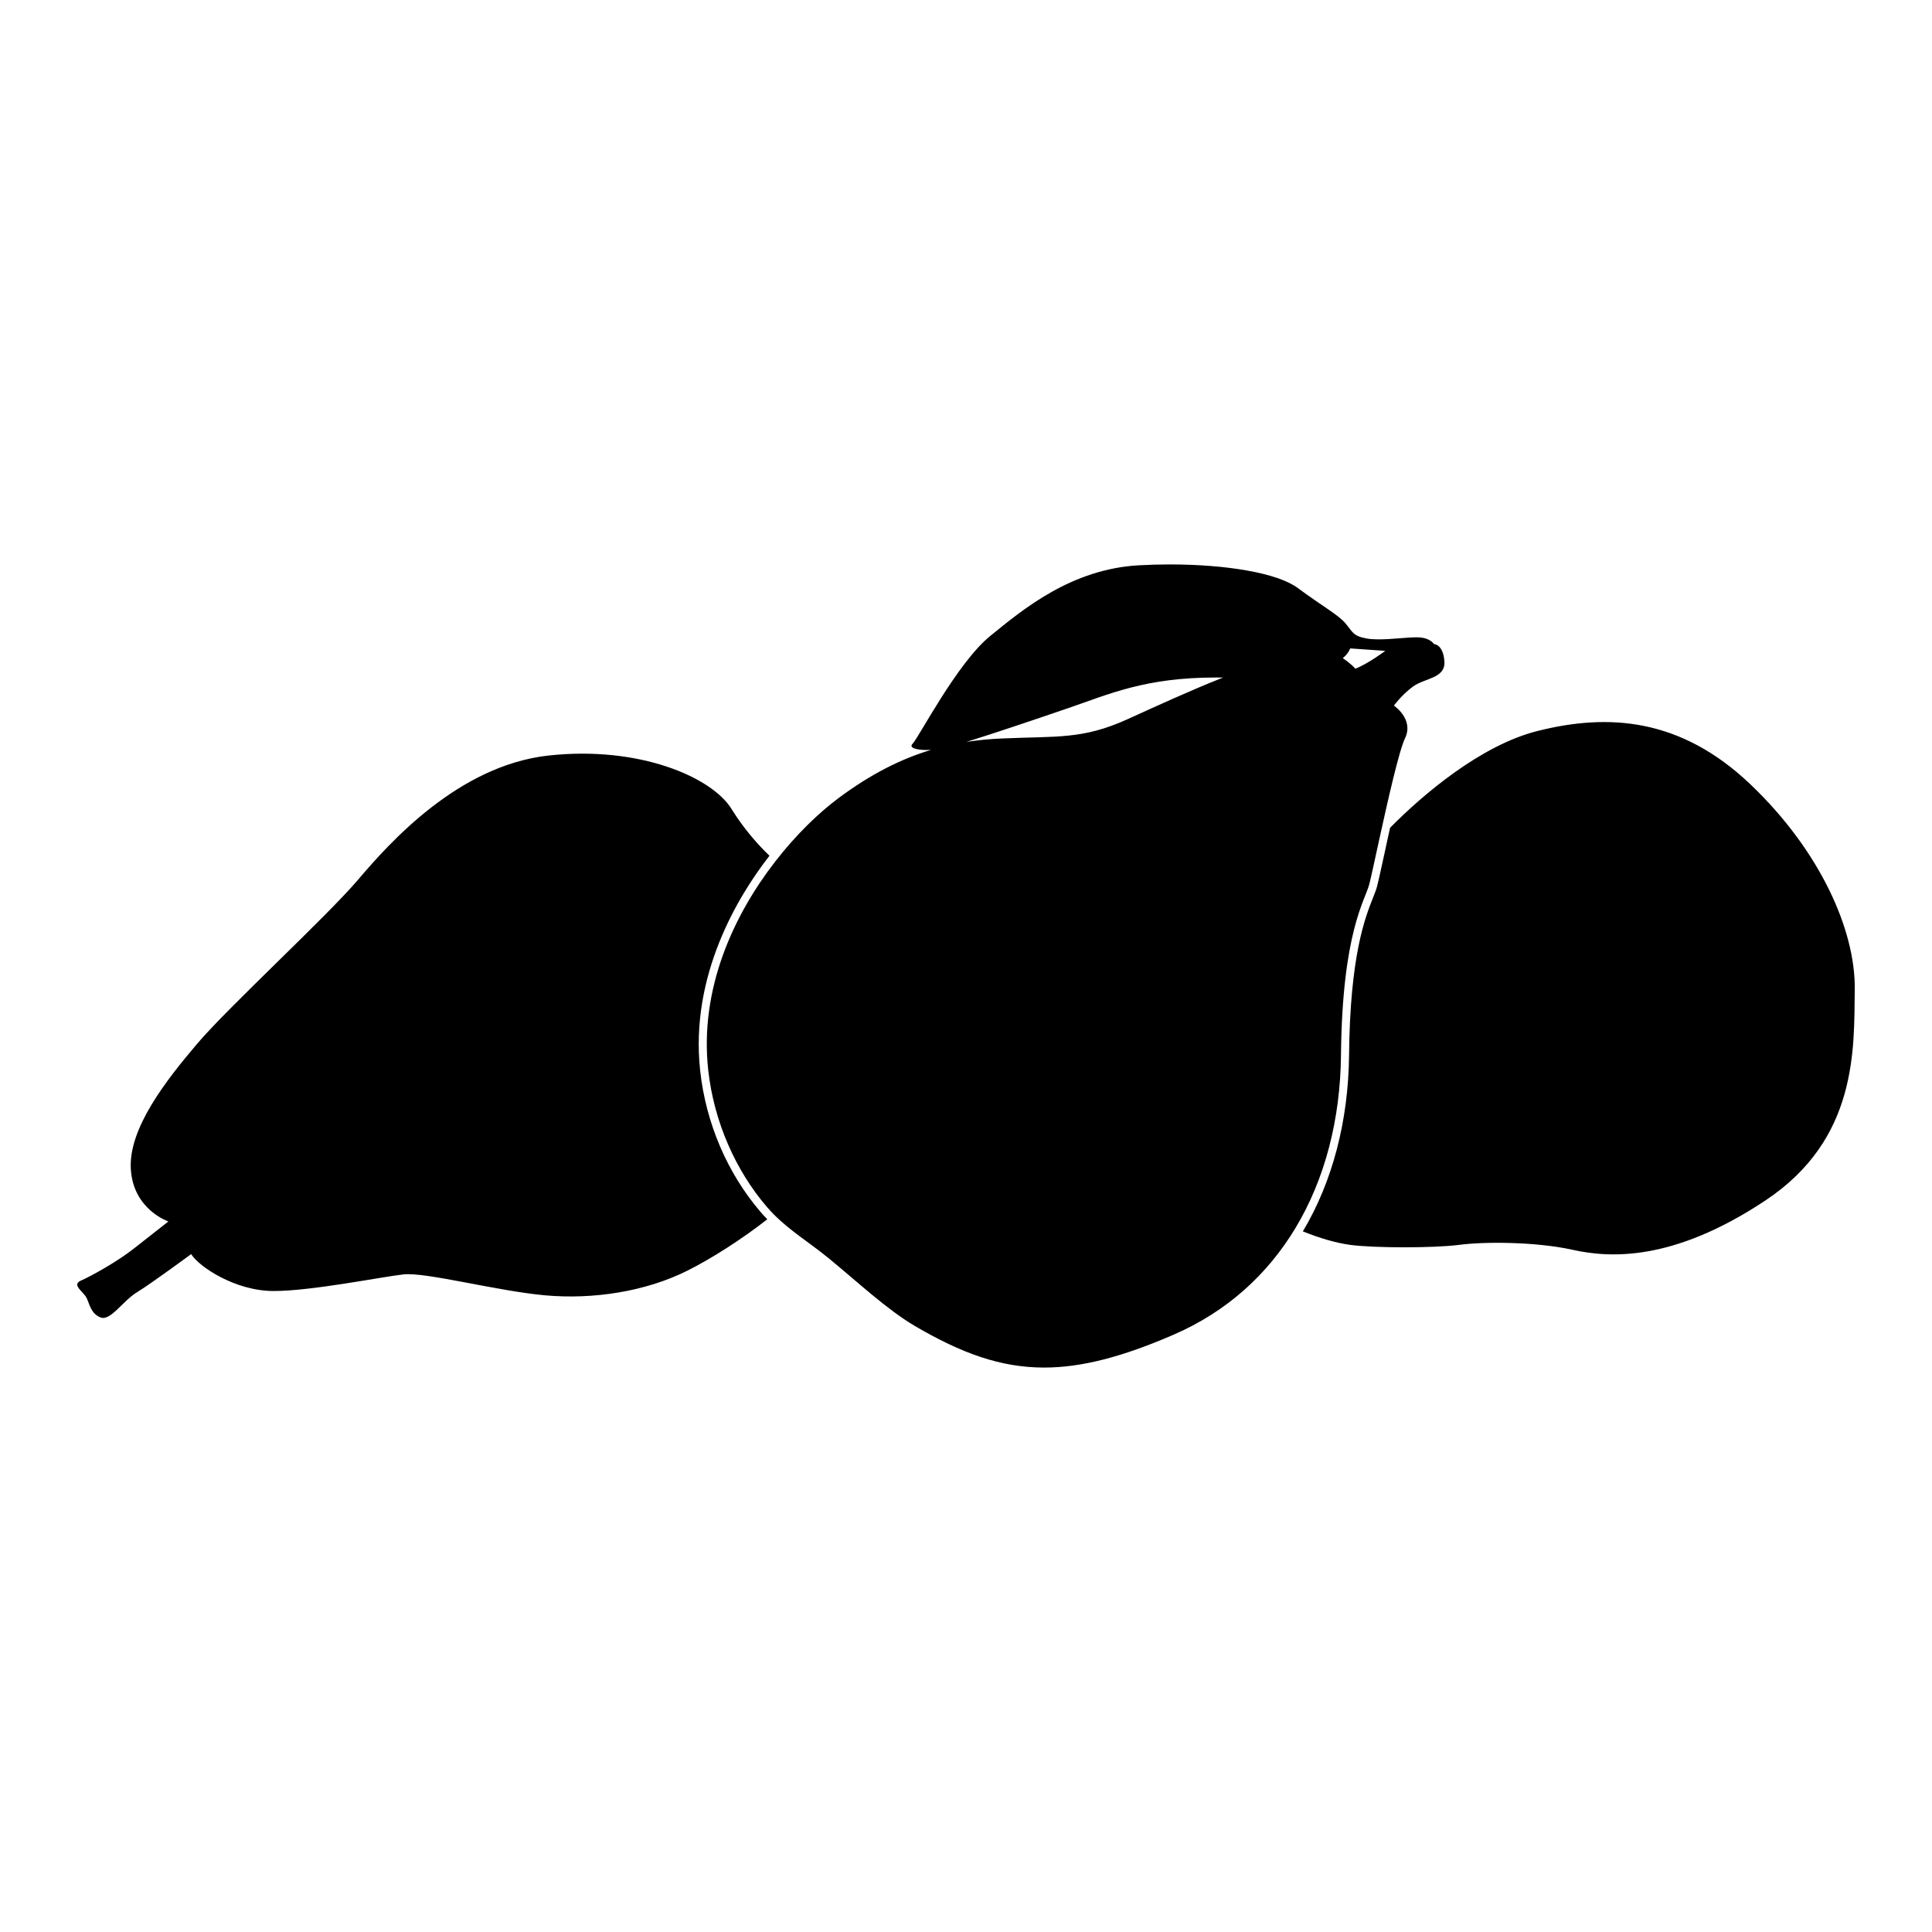 <?xml version="1.0" encoding="utf-8"?>
<!-- Generator: Adobe Illustrator 24.3.0, SVG Export Plug-In . SVG Version: 6.00 Build 0)  -->
<svg version="1.1" id="Layer_1" xmlns="http://www.w3.org/2000/svg" xmlns:xlink="http://www.w3.org/1999/xlink" x="0px" y="0px"
	 viewBox="0 0 500 500" style="enable-background:new 0 0 500 500;" xml:space="preserve">
<path d="M199.036,221.6c-7.832,10.078-20.563,30.692-17.826,55.557c1.483,13.513,7.028,26.473,15.623,36.488
	c0.574,0.668,1.138,1.295,1.744,1.901c-6.568,5.159-14.526,10.224-20.708,13.315c-10.83,5.41-24.374,7.488-36.802,6.37
	c-12.417-1.117-30.901-6.057-36.634-5.42c-5.733,0.637-23.737,4.303-33.616,4.303c-9.869,0-19.267-6.214-21.346-9.555
	c0,0-10.349,7.644-14.015,9.869c-3.666,2.235-6.851,7.488-9.399,6.537c-2.548-0.961-2.872-3.509-3.666-5.096
	c-0.794-1.598-3.979-3.352-1.431-4.459c2.548-1.117,9.232-4.783,13.701-8.292c4.459-3.498,8.918-7.007,8.918-7.007
	s-9.085-3.029-9.723-13.534c-0.637-10.516,9.085-22.944,17.21-32.499c8.125-9.555,33.449-32.823,41.574-42.378
	c8.125-9.555,25.972-29.627,49.385-32.175c23.413-2.548,42.211,5.577,47.307,13.858c3.164,5.138,6.945,9.357,9.806,12.083
	C199.108,221.506,199.067,221.558,199.036,221.6z M453.032,203.011c-18.046-17.21-36.739-18.484-55.223-13.806
	c-14.589,3.686-29.575,16.417-38.065,25.032c-0.282,1.295-0.533,2.433-0.731,3.352c-0.292,1.368-0.585,2.673-0.846,3.895
	c-0.846,3.874-1.452,6.663-1.765,7.853c-0.24,0.898-0.606,1.838-1.086,3.039c-2.068,5.232-5.921,14.975-6.182,40.749
	c-0.178,17.022-4.313,32.77-11.958,45.553c4.438,1.796,8.636,2.997,12.208,3.488c6.161,0.846,21.878,0.846,28.249,0
	c6.37-0.846,19.758-0.846,29.314,1.274c9.555,2.12,25.909,3.185,49.908-12.741c24.009-15.936,22.943-39.297,23.152-54.596
	C480.226,240.815,471.088,220.211,453.032,203.011z M373.811,171.149c0.313,4.459-5.096,4.303-8.125,6.527
	c-3.028,2.235-4.94,4.94-4.94,4.94s5.253,3.509,2.872,8.448c-1.535,3.175-4.459,16.114-6.642,26.076
	c-1.211,5.524-2.193,10.14-2.6,11.675c-1.117,4.303-7.007,12.427-7.331,44.289c-0.167,16.49-4.083,31.956-11.811,44.759
	c-7.185,11.936-17.68,21.565-31.517,27.559c-13.262,5.744-23.8,8.501-33.501,8.501c-11.268,0-21.419-3.718-33.407-10.735
	c-7.175-4.198-14.996-11.529-22.296-17.513c-5.065-4.146-9.973-7.06-14.297-11.435c-0.616-0.616-1.211-1.264-1.796-1.953
	c-7.926-9.242-13.649-21.836-15.132-35.36c-2.329-21.116,6.694-40.279,17.398-54.043c5.441-7.007,11.32-12.615,16.375-16.375
	c8.386-6.235,16.166-10.119,23.894-12.438c-0.376,0.021-0.741,0.031-1.097,0.031c-2.705,0-4.72-0.564-3.686-1.608
	c1.598-1.598,11.477-20.865,20.072-27.883c8.605-7.007,21.033-17.356,38.556-18.317c2.673-0.146,5.336-0.219,7.968-0.219
	c14.589,0,27.862,2.203,33.125,6.12c6.214,4.616,10.36,6.851,12.271,9.075c1.911,2.235,1.911,3.342,5.577,3.979
	c0.919,0.167,1.974,0.219,3.102,0.219c3.31,0,7.175-0.533,9.796-0.533c3.509,0,4.47,1.754,4.47,1.754
	S373.487,166.69,373.811,171.149z M316.562,175.348c-0.637-0.01-1.264-0.01-1.869-0.01c-18.338,0-27.612,4.292-38.211,7.916
	c-8.521,2.924-19.445,6.61-26.369,8.751c3.039-0.47,6.099-0.752,9.211-0.888c14.234-0.637,20.813,0.313,32.499-4.992
	c7.394-3.363,16.26-7.435,24.322-10.621C316.28,175.452,316.426,175.389,316.562,175.348z M358.512,168.445l-9.075-0.637
	c0,0-0.481,1.274-1.598,2.224c-0.083,0.073-0.188,0.178-0.324,0.313c1.88,1.222,3.018,2.433,3.248,2.715
	C354.053,171.786,358.512,168.445,358.512,168.445z"/>
</svg>
